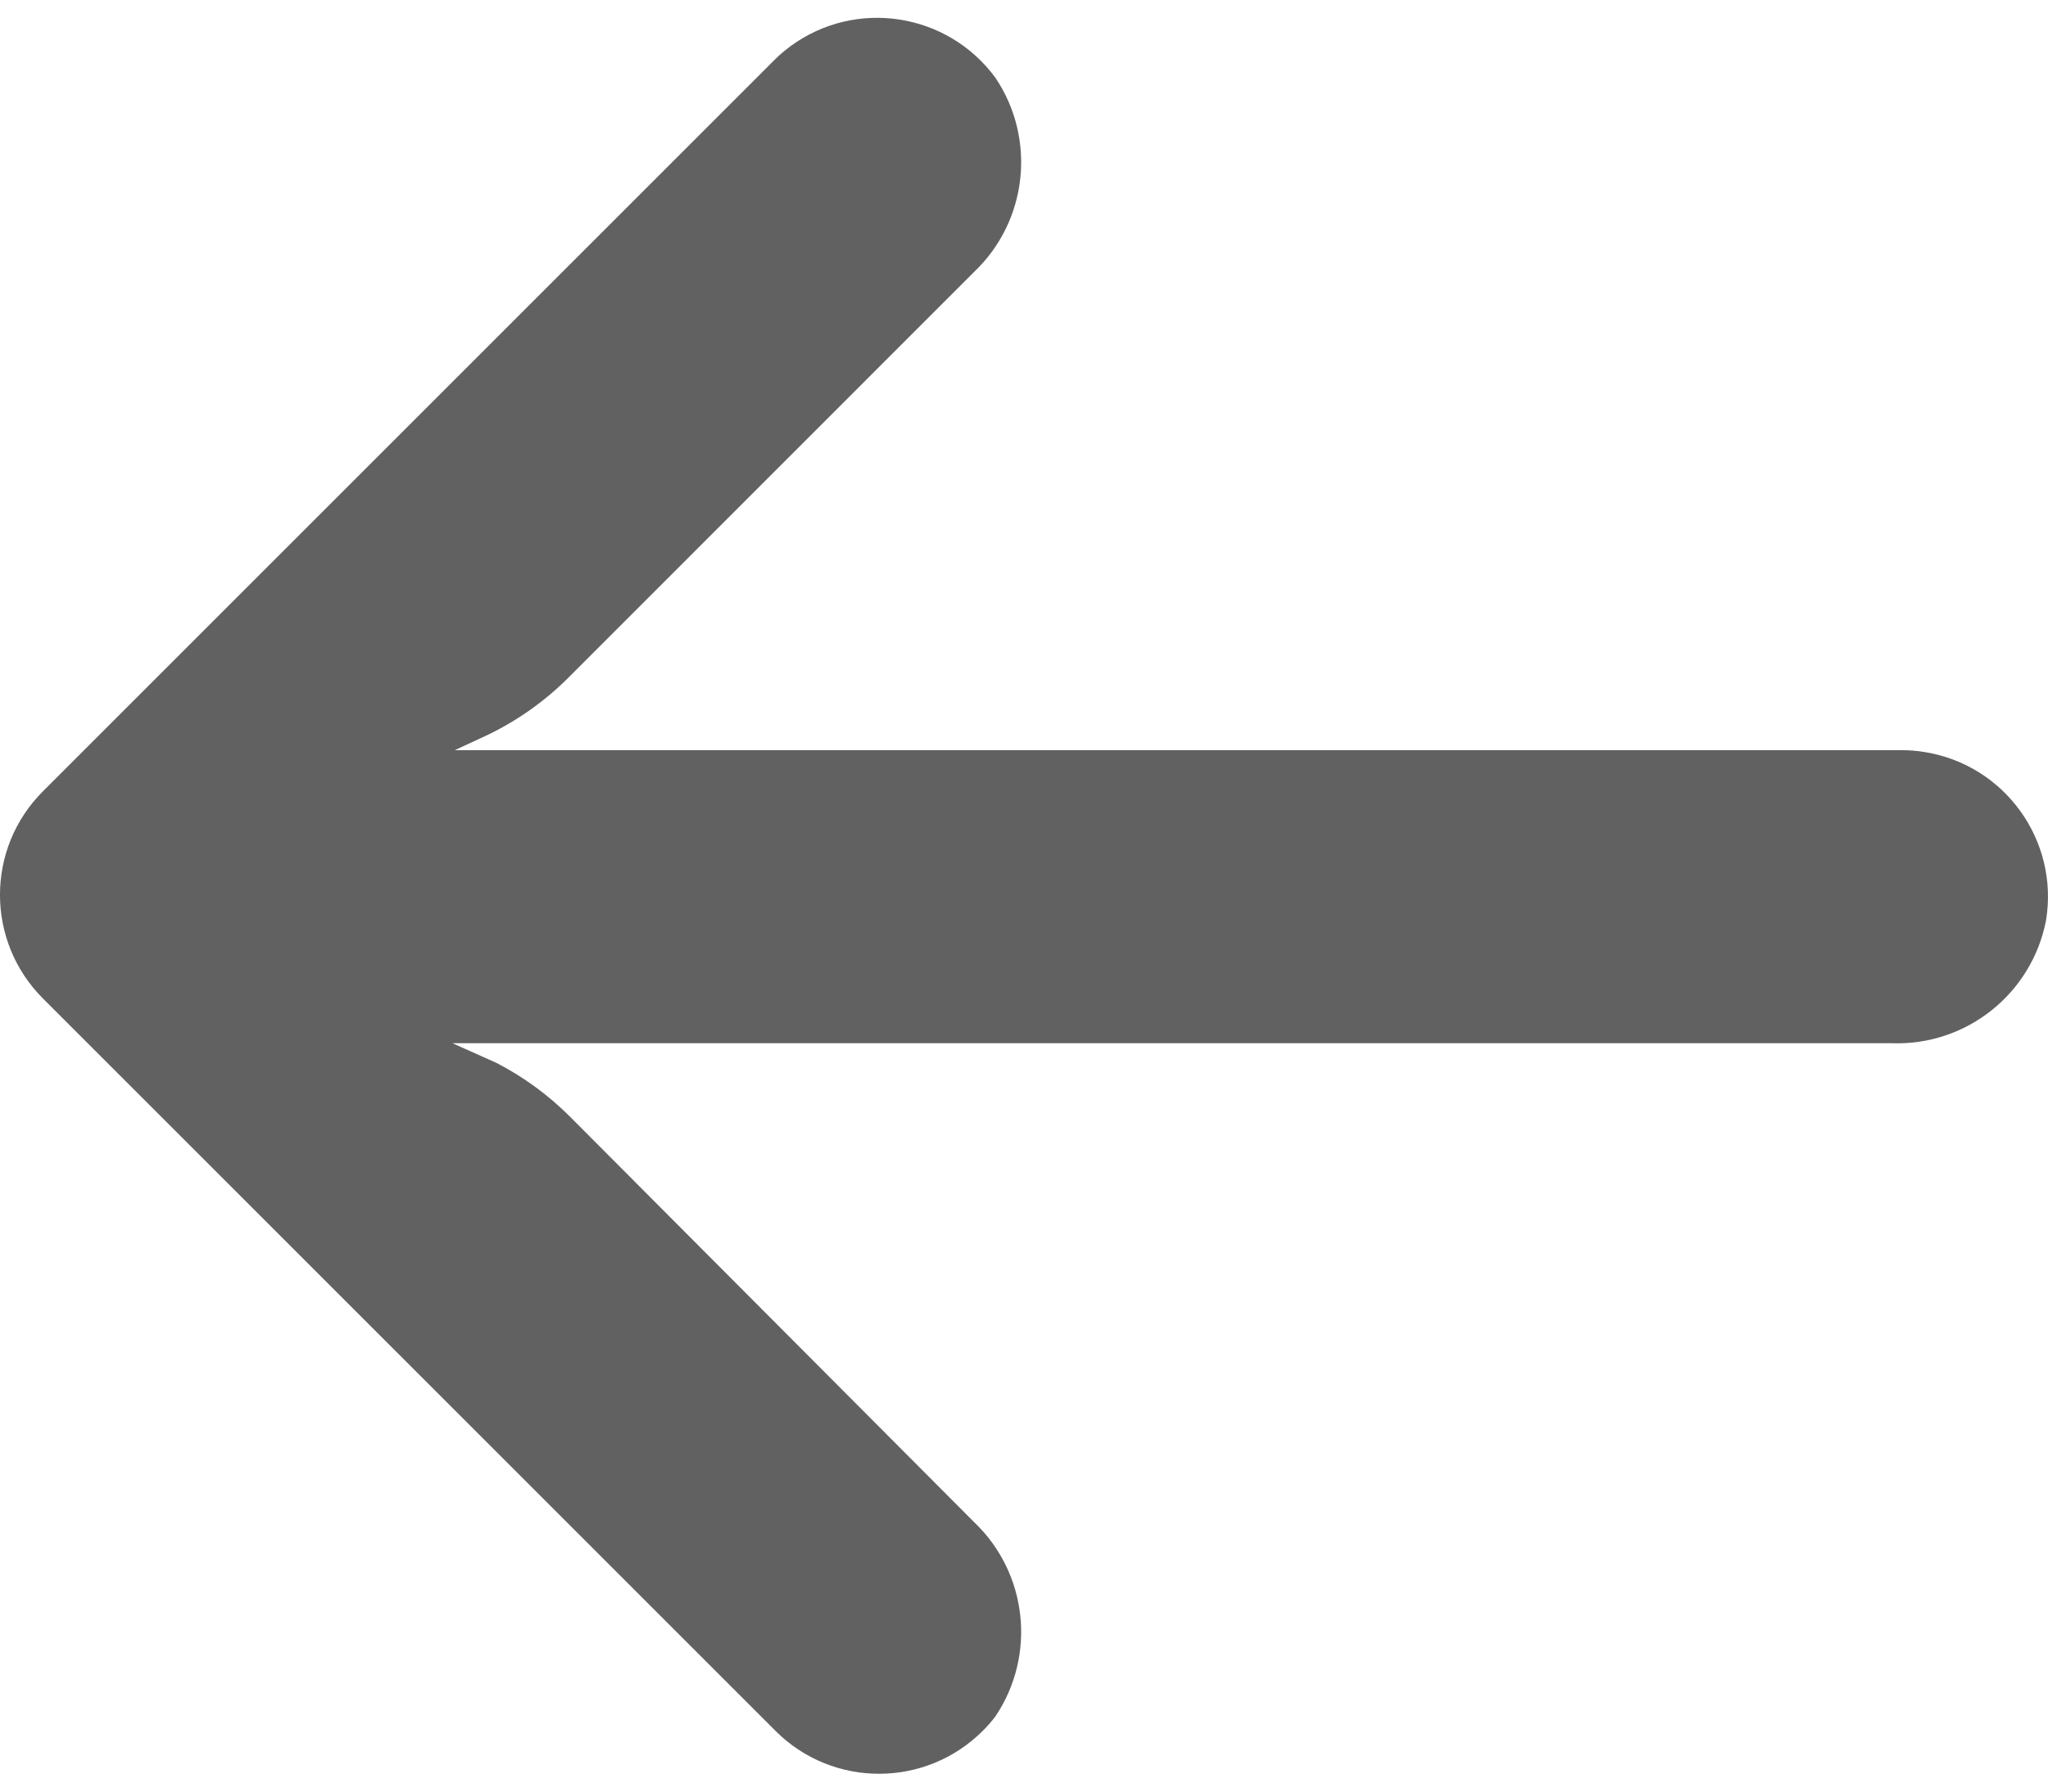 <svg width="16" height="14" viewBox="0 0 16 14" fill="none" xmlns="http://www.w3.org/2000/svg">
<path d="M15.038 5.877C14.973 5.866 14.906 5.861 14.84 5.862L3.553 5.862L3.799 5.748C4.039 5.634 4.258 5.479 4.446 5.29L7.611 2.124C8.028 1.727 8.098 1.086 7.777 0.608C7.403 0.098 6.687 -0.013 6.177 0.36C6.136 0.391 6.096 0.423 6.06 0.459L0.336 6.183C-0.112 6.63 -0.112 7.354 0.335 7.802C0.335 7.802 0.335 7.802 0.336 7.803L6.06 13.527C6.507 13.973 7.232 13.972 7.679 13.524C7.714 13.489 7.747 13.452 7.777 13.412C8.098 12.933 8.028 12.293 7.611 11.895L4.451 8.724C4.283 8.556 4.09 8.415 3.879 8.306L3.535 8.152L14.777 8.152C15.362 8.174 15.875 7.765 15.985 7.19C16.086 6.566 15.662 5.978 15.038 5.877Z" fill="#616161"/>
</svg>
